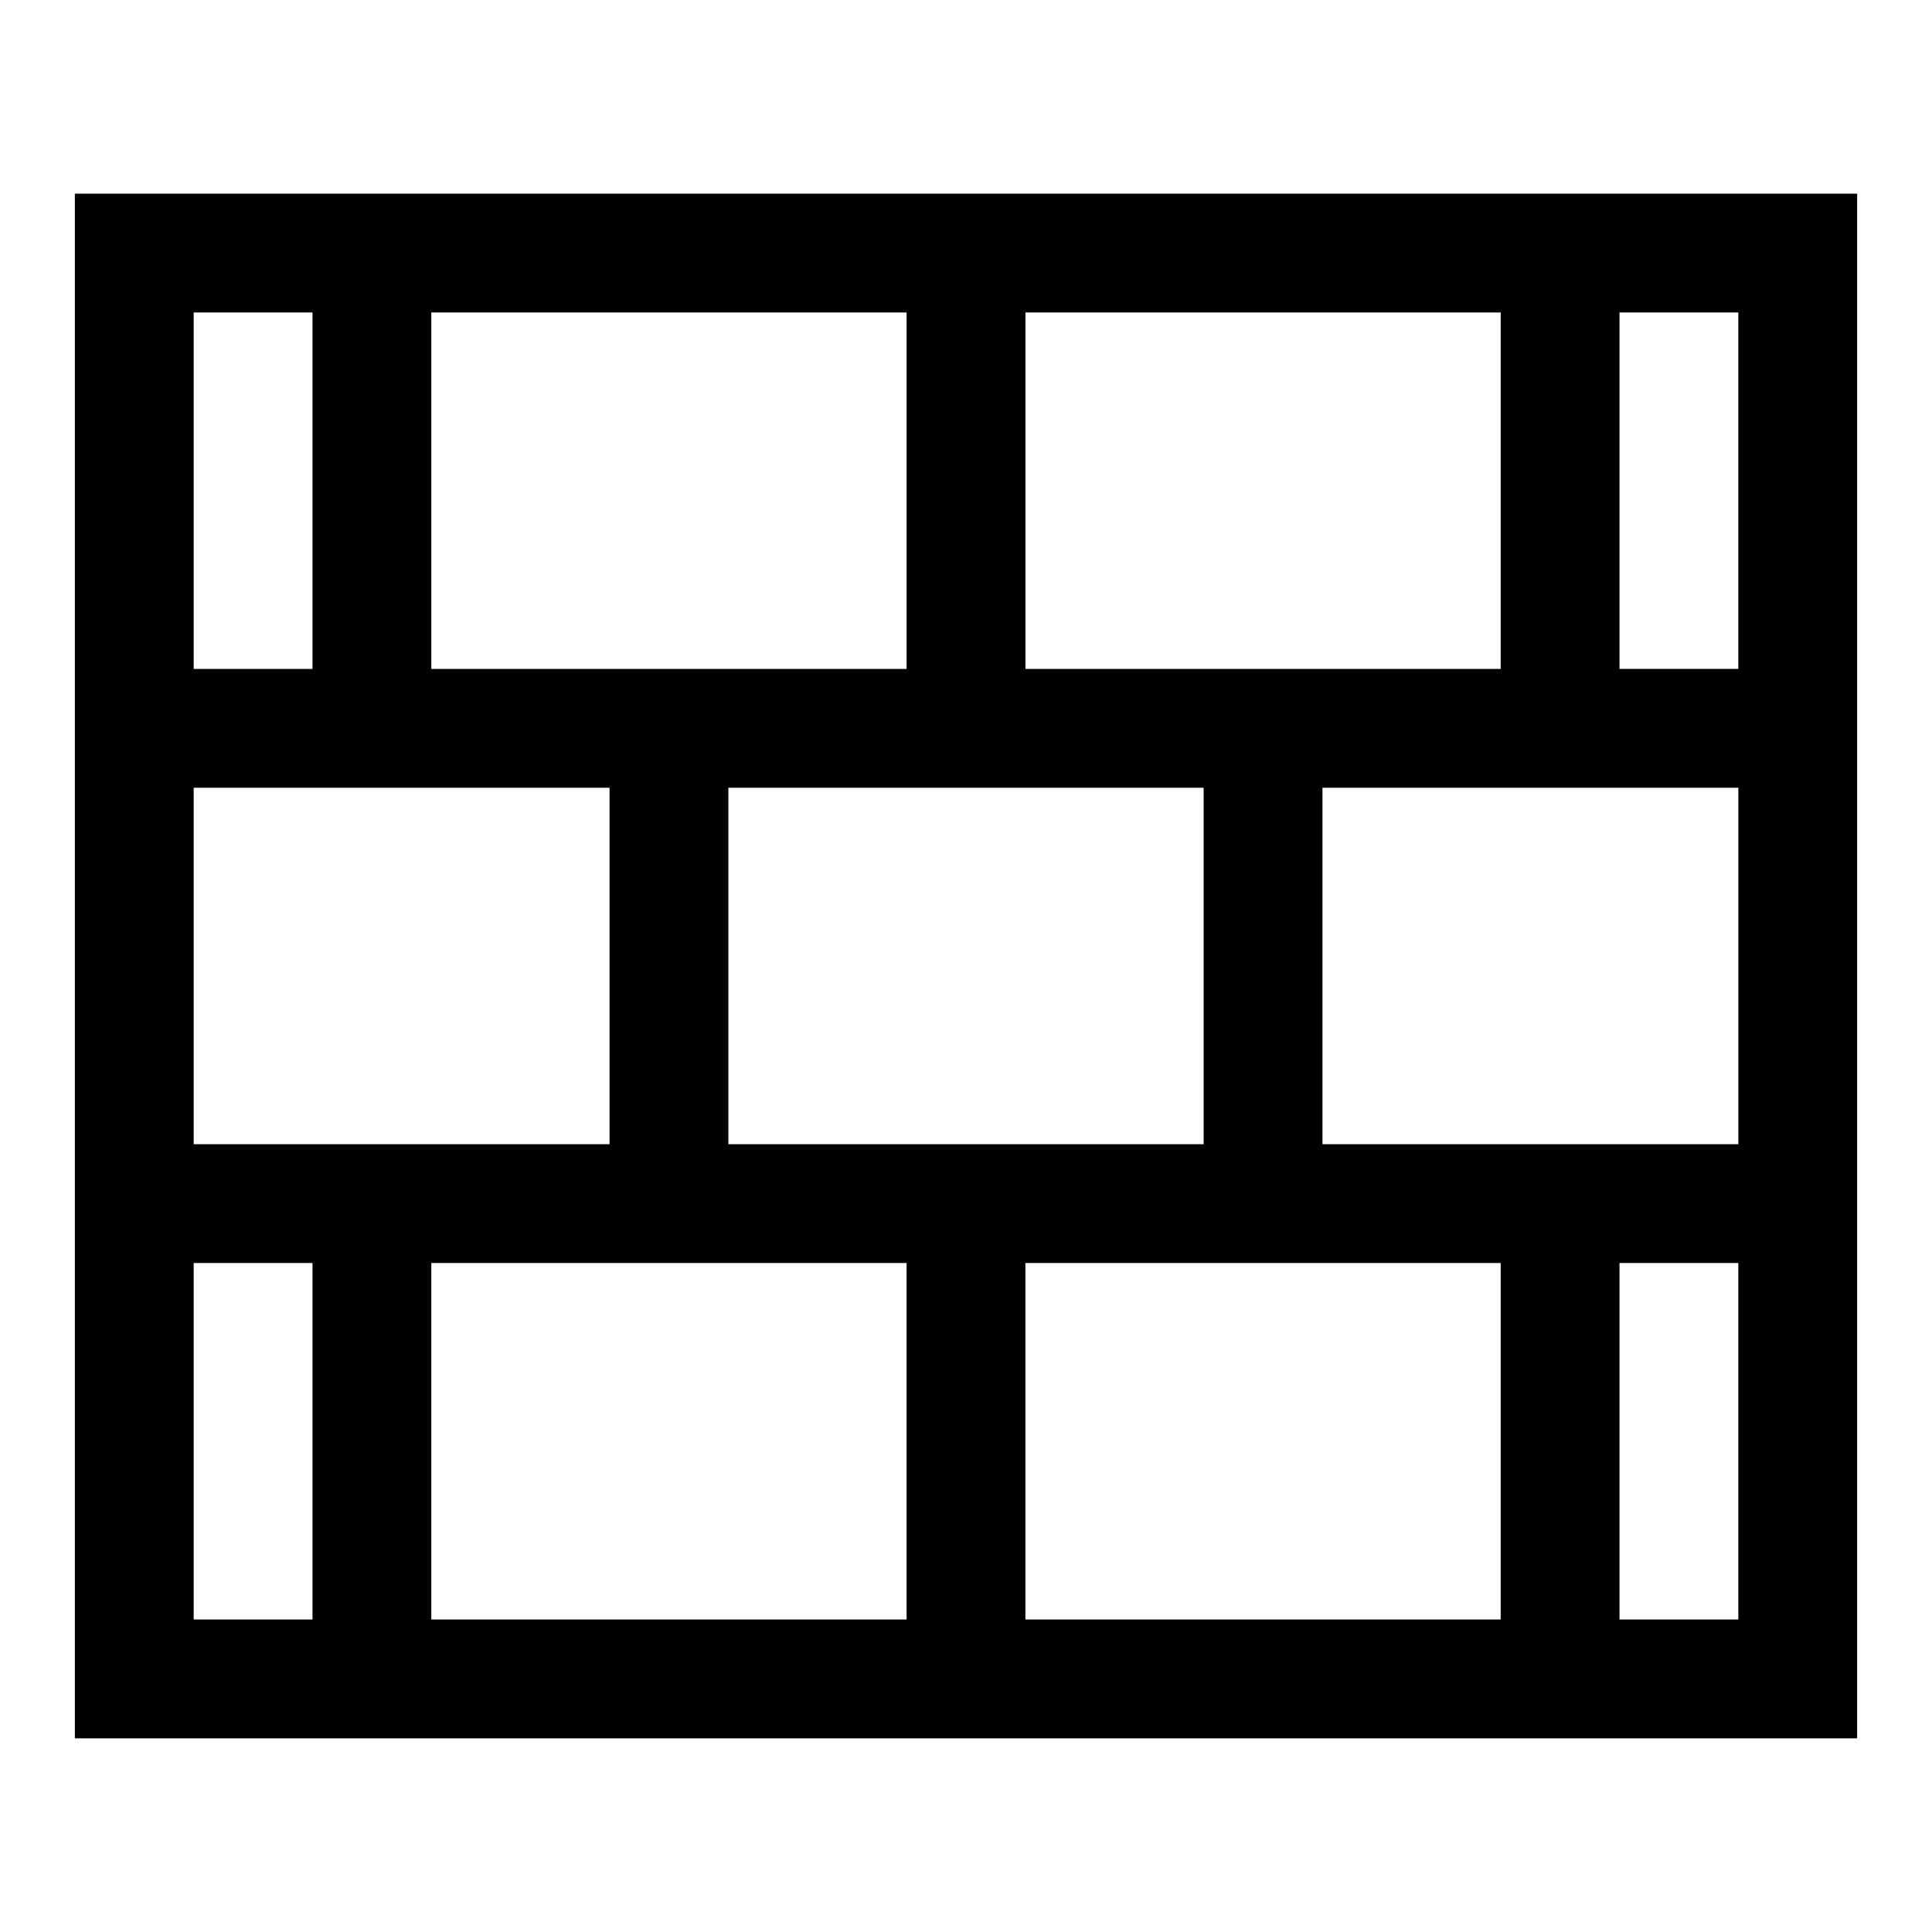 <?xml version="1.0" encoding="UTF-8"?>
<!-- Uploaded to: ICON Repo, www.svgrepo.com, Generator: ICON Repo Mixer Tools -->
<svg fill="#000000" width="800px" height="800px" version="1.1" viewBox="144 144 512 512" xmlns="http://www.w3.org/2000/svg">
 <path d="m163.84 195.32v409.35h472.32v-125.95l0.004-157.44v-125.95zm377.86 31.488v94.465h-125.95v-94.465zm-47.234 220.42v-94.465h110.21v94.465zm-157.44 0v-94.465h125.95v94.465zm-141.7 0v-94.465h110.21v94.465zm188.93-220.42v94.465h-125.95v-94.465zm-188.93 0h31.488v94.465h-31.488zm0 346.37v-94.465h31.488v94.465zm62.977 0v-94.465h125.95v94.465zm157.44 0v-94.465h125.95v94.465zm188.93 0h-31.488v-94.465h31.488zm-31.488-251.91v-94.465h31.488v94.465z"/>
</svg>